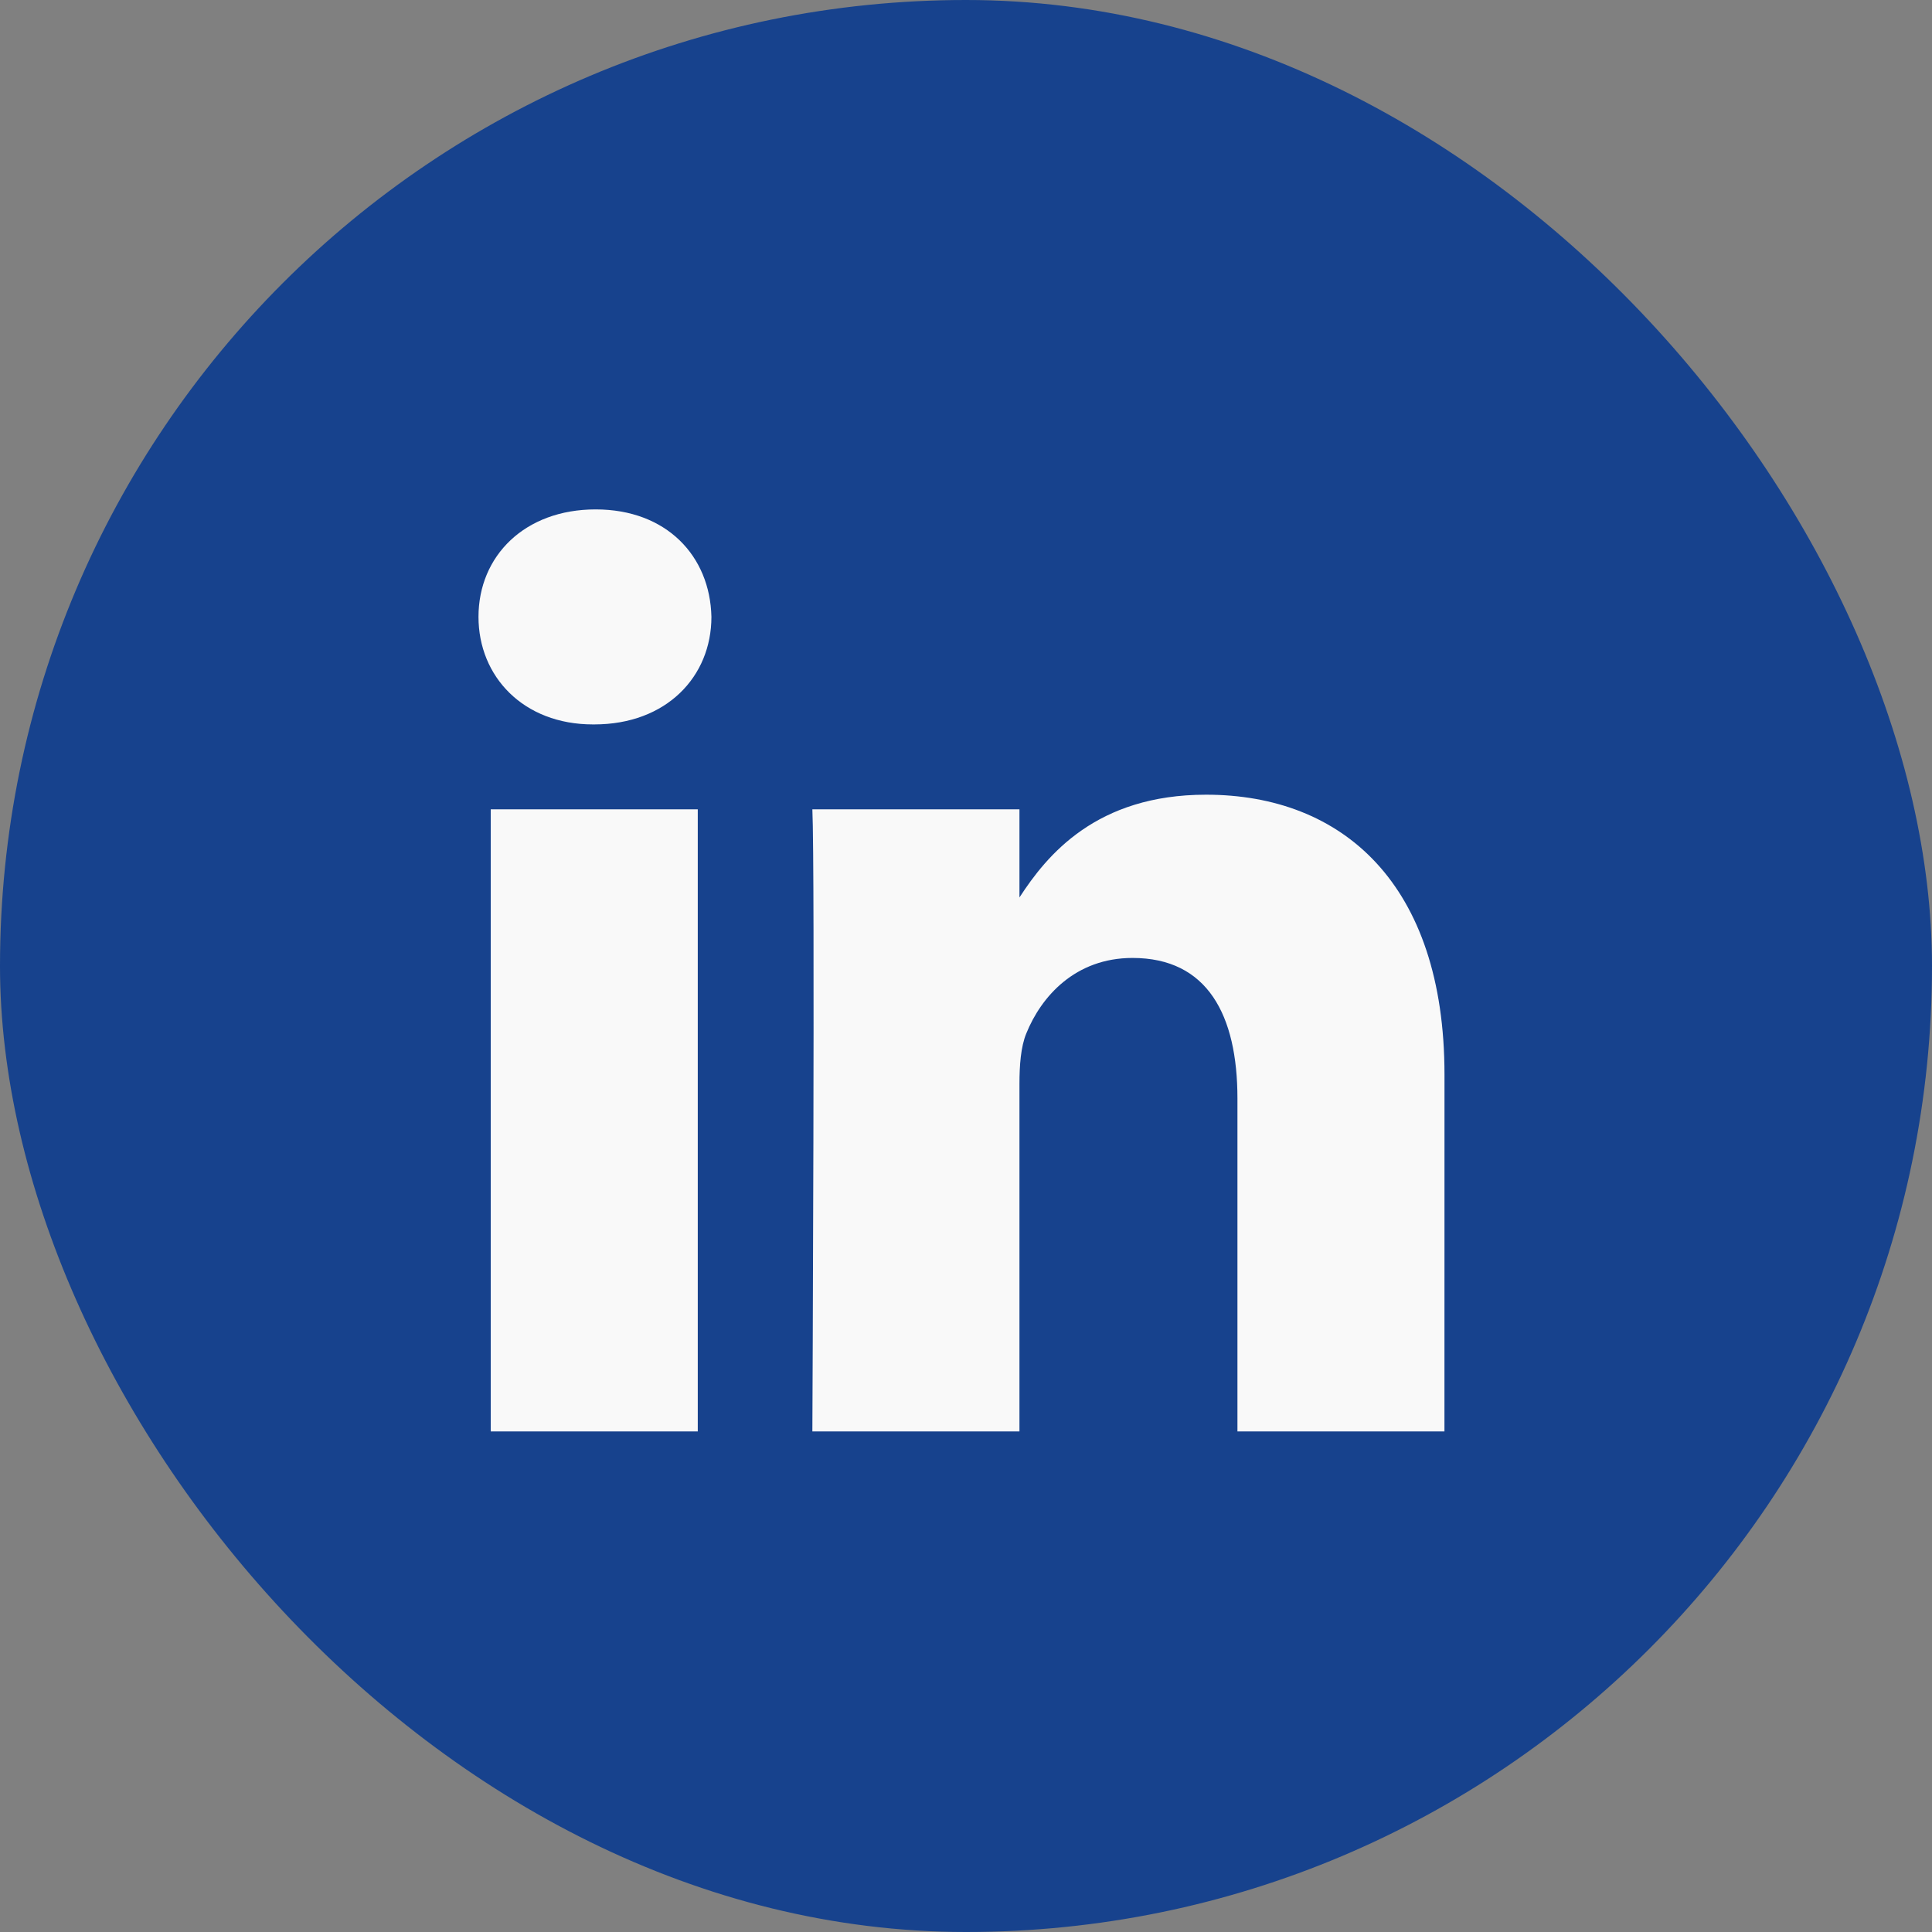 <svg width="48" height="48" viewBox="0 0 48 48" fill="none" xmlns="http://www.w3.org/2000/svg">
<rect x="0" y="0" width="48" height="48" fill="#808080" stroke="none"/>
<rect width="48" height="48" rx="24" fill="#17428D"/>
<path fill-rule="evenodd" clip-rule="evenodd" d="M17.675 15.326C17.675 16.81 16.558 17.998 14.764 17.998H14.731C13.004 17.998 11.888 16.81 11.888 15.326C11.888 13.811 13.038 12.656 14.798 12.656C16.558 12.656 17.641 13.811 17.675 15.326ZM17.336 20.107V35.563H12.192V20.107H17.336ZM35.887 35.563L35.888 26.701C35.888 21.954 33.35 19.744 29.965 19.744C27.234 19.744 26.011 21.245 25.328 22.297V20.108H20.183C20.251 21.558 20.183 35.564 20.183 35.564H25.328V26.932C25.328 26.47 25.361 26.009 25.497 25.678C25.869 24.756 26.716 23.8 28.137 23.8C29.999 23.8 30.744 25.217 30.744 27.294V35.563H35.887Z" fill="#F9F9F9"/>
</svg>
